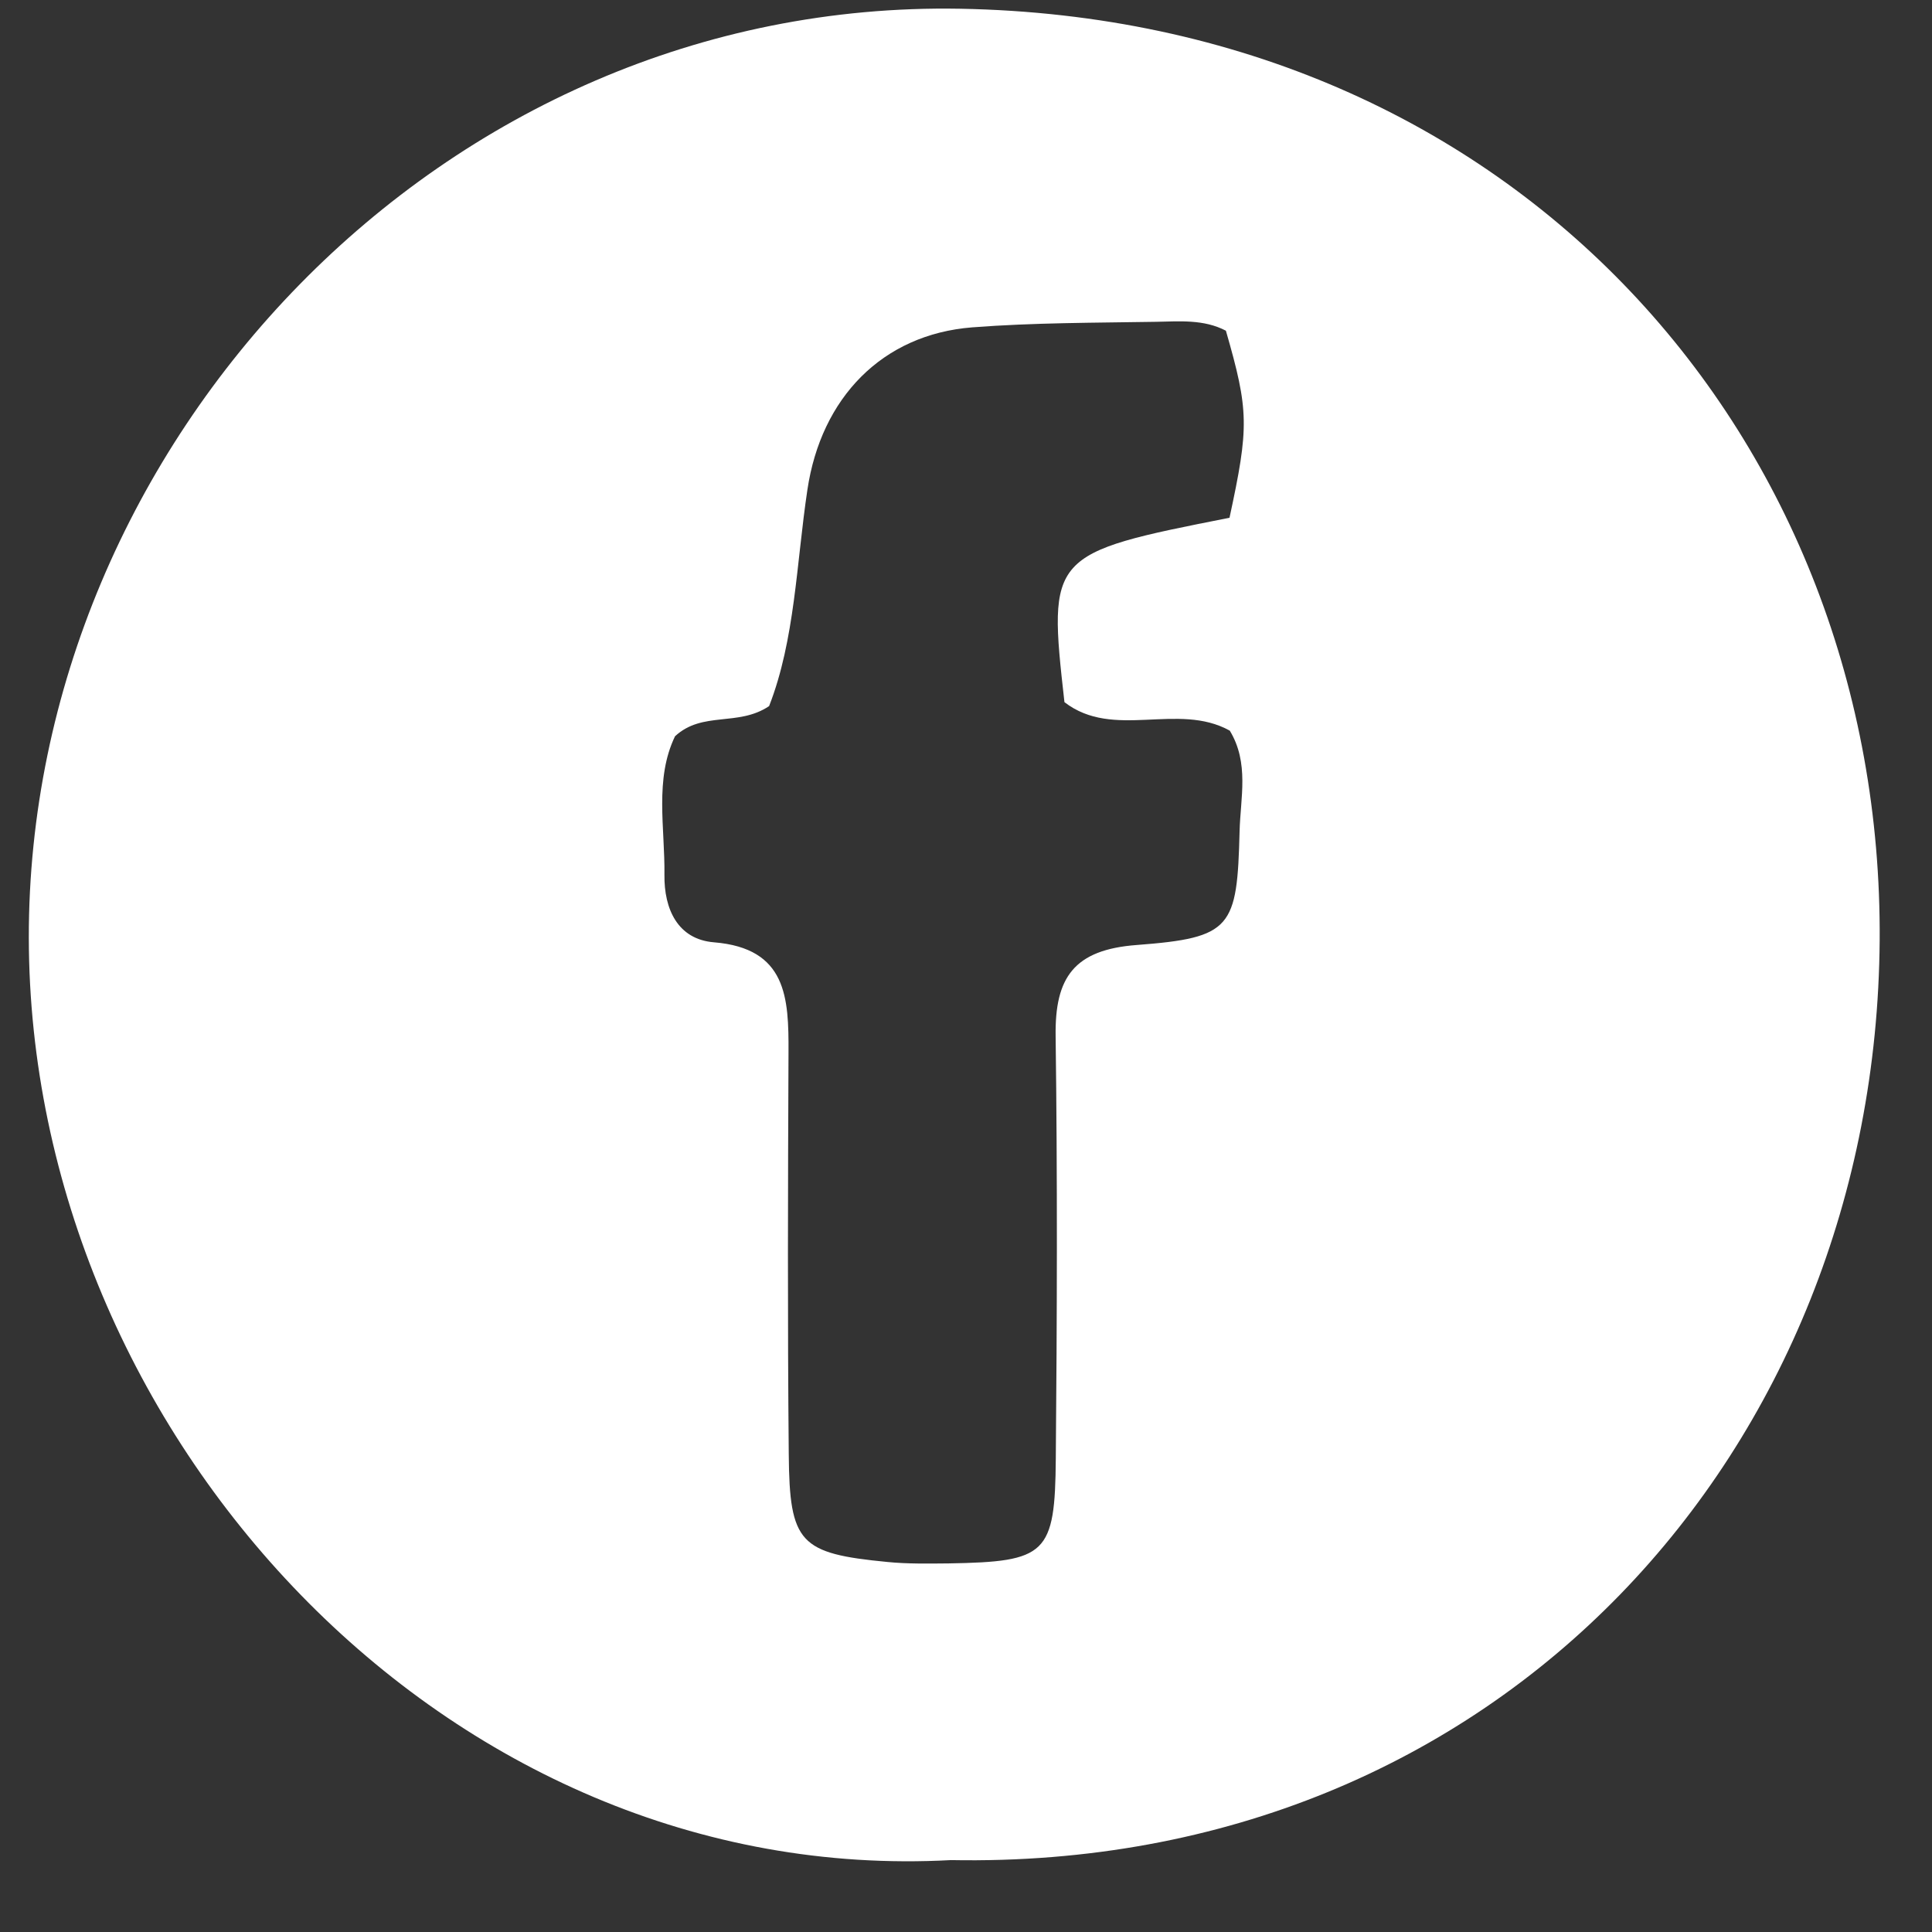 <svg width="23" height="23" viewBox="0 0 23 23" fill="none" xmlns="http://www.w3.org/2000/svg">
<rect x="0" y="0" width="23" height="23" fill="#333333" stroke="none"/>
<path d="M11.321 22.144C5.315 22.471 0.35 17.063 0.343 11.164C0.335 5.279 5.254 -0.006 11.431 0.104C18.076 0.225 22.419 5.264 22.377 11.196C22.333 17.238 17.868 22.267 11.321 22.144ZM8.036 8.765C7.79 9.276 7.917 9.854 7.91 10.416C7.905 10.819 8.066 11.183 8.5 11.218C9.368 11.289 9.39 11.879 9.387 12.53C9.38 14.126 9.375 15.721 9.39 17.314C9.399 18.373 9.521 18.494 10.565 18.595C10.806 18.619 11.05 18.614 11.294 18.612C12.457 18.592 12.56 18.506 12.569 17.363C12.584 15.687 12.589 14.01 12.567 12.334C12.557 11.638 12.784 11.306 13.533 11.25C14.667 11.164 14.728 11.046 14.757 9.895C14.767 9.5 14.874 9.082 14.64 8.698C14.02 8.354 13.257 8.811 12.672 8.359C12.474 6.604 12.489 6.587 14.637 6.164C14.871 5.08 14.869 4.891 14.594 3.937C14.33 3.799 14.042 3.826 13.762 3.831C13.033 3.843 12.301 3.841 11.575 3.897C10.502 3.981 9.775 4.736 9.612 5.83C9.48 6.71 9.465 7.614 9.156 8.406C8.787 8.654 8.363 8.462 8.036 8.765Z" fill="white"/>
</svg>
